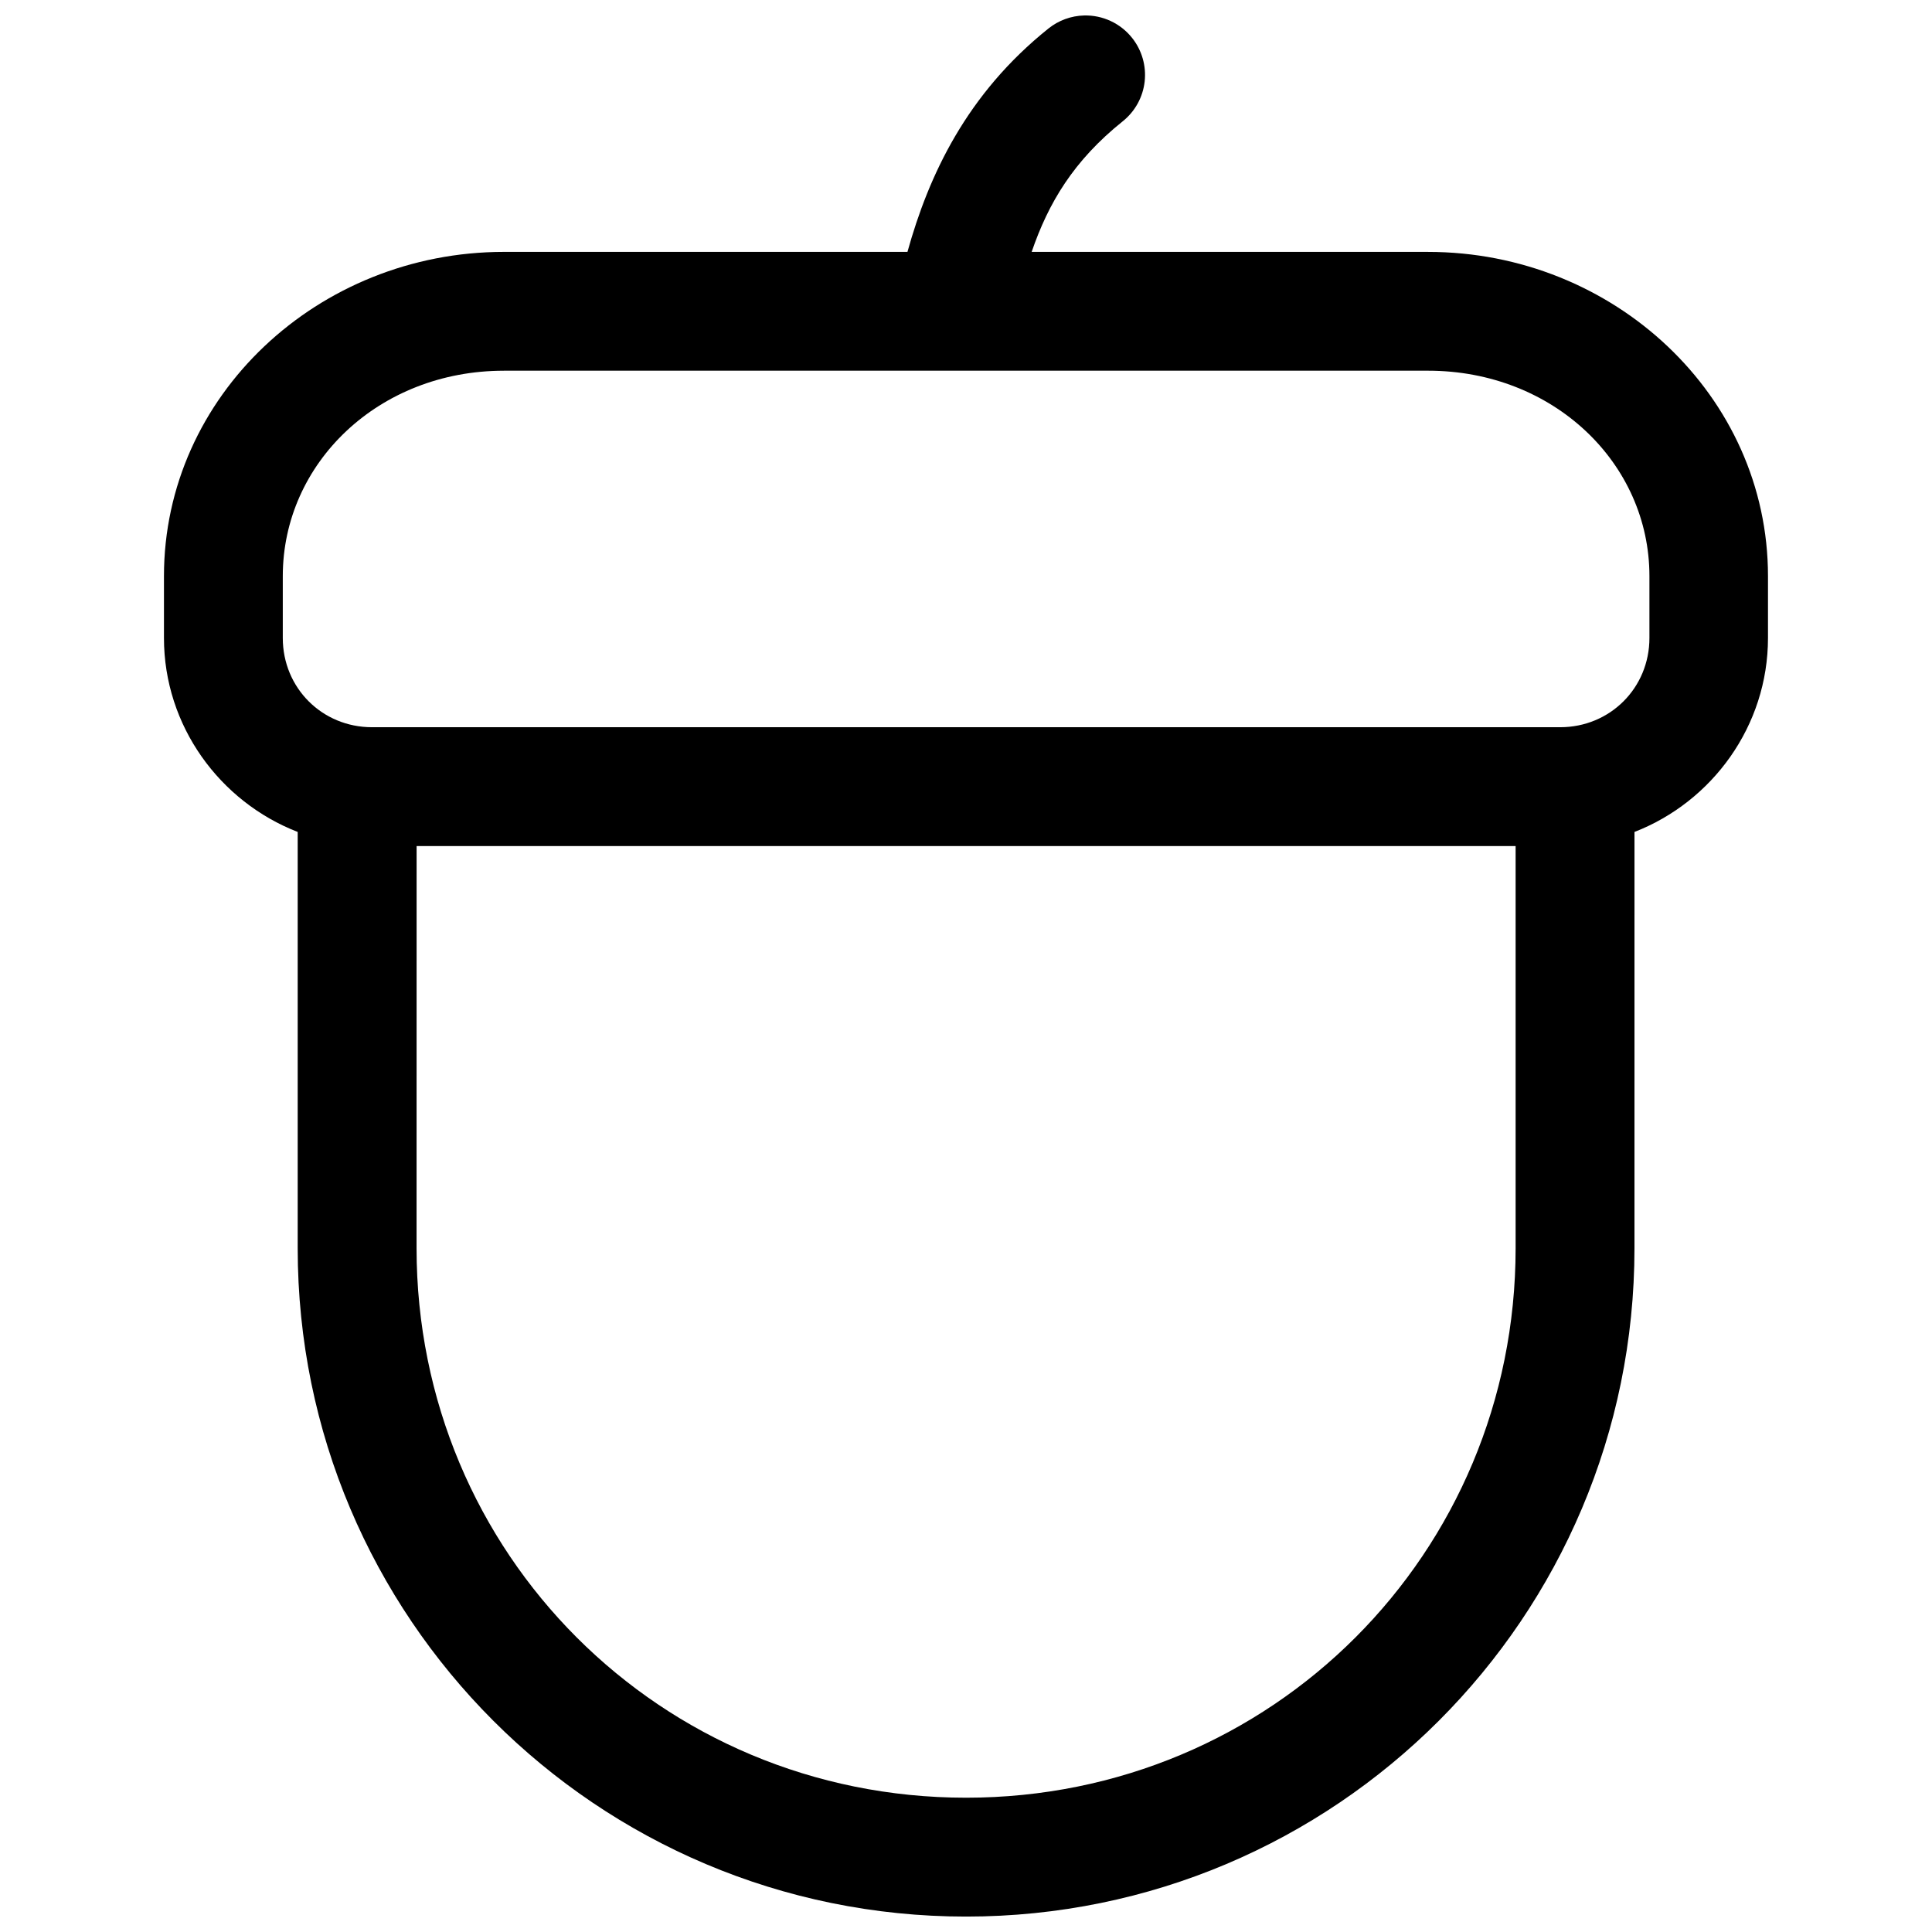 <?xml version="1.0" encoding="UTF-8"?>
<!-- The Best Svg Icon site in the world: iconSvg.co, Visit us! https://iconsvg.co -->
<svg width="800px" height="800px" version="1.1" viewBox="144 144 512 512" xmlns="http://www.w3.org/2000/svg">
 <defs>
  <clipPath id="a">
   <path d="m187 148.09h426v503.81h-426z"/>
  </clipPath>
 </defs>
 <g clip-path="url(#a)">
  <path d="m431.29 148.1c-3.426 0.09-6.731 1.293-9.41 3.43-21.727 17.383-31.754 38.922-37.395 59.223h-106.96c-49.164 0-90.074 38.094-90.074 85.93v16.391c0 23.309 14.812 43.391 35.441 51.398v110.32c0 97.848 79.277 177.12 177.13 177.12 97.855 0 177.13-79.27 177.13-177.12l0.004-110.32c20.609-8.008 35.379-28.09 35.379-51.398v-16.387c0-47.84-40.91-85.93-90.074-85.93l-105.06-0.004c4.422-12.922 11.074-24.16 24.168-34.637 3.246-2.609 5.324-6.398 5.781-10.535s-0.742-8.289-3.336-11.543c-3.078-3.867-7.789-6.066-12.73-5.938zm-153.76 94.141h244.94c33.199 0 58.645 24.5 58.645 54.441v16.391c0 13.23-10.434 23.648-23.664 23.648h-314.86c-13.23 0-23.648-10.418-23.648-23.648v-16.387c0-29.945 25.383-54.441 58.582-54.441zm-23.125 125.98h291.25v106.56c0 80.949-64.672 145.63-145.63 145.63-80.957 0-145.63-64.68-145.63-145.63z" fill-rule="evenodd"/>
 </g>
</svg>
